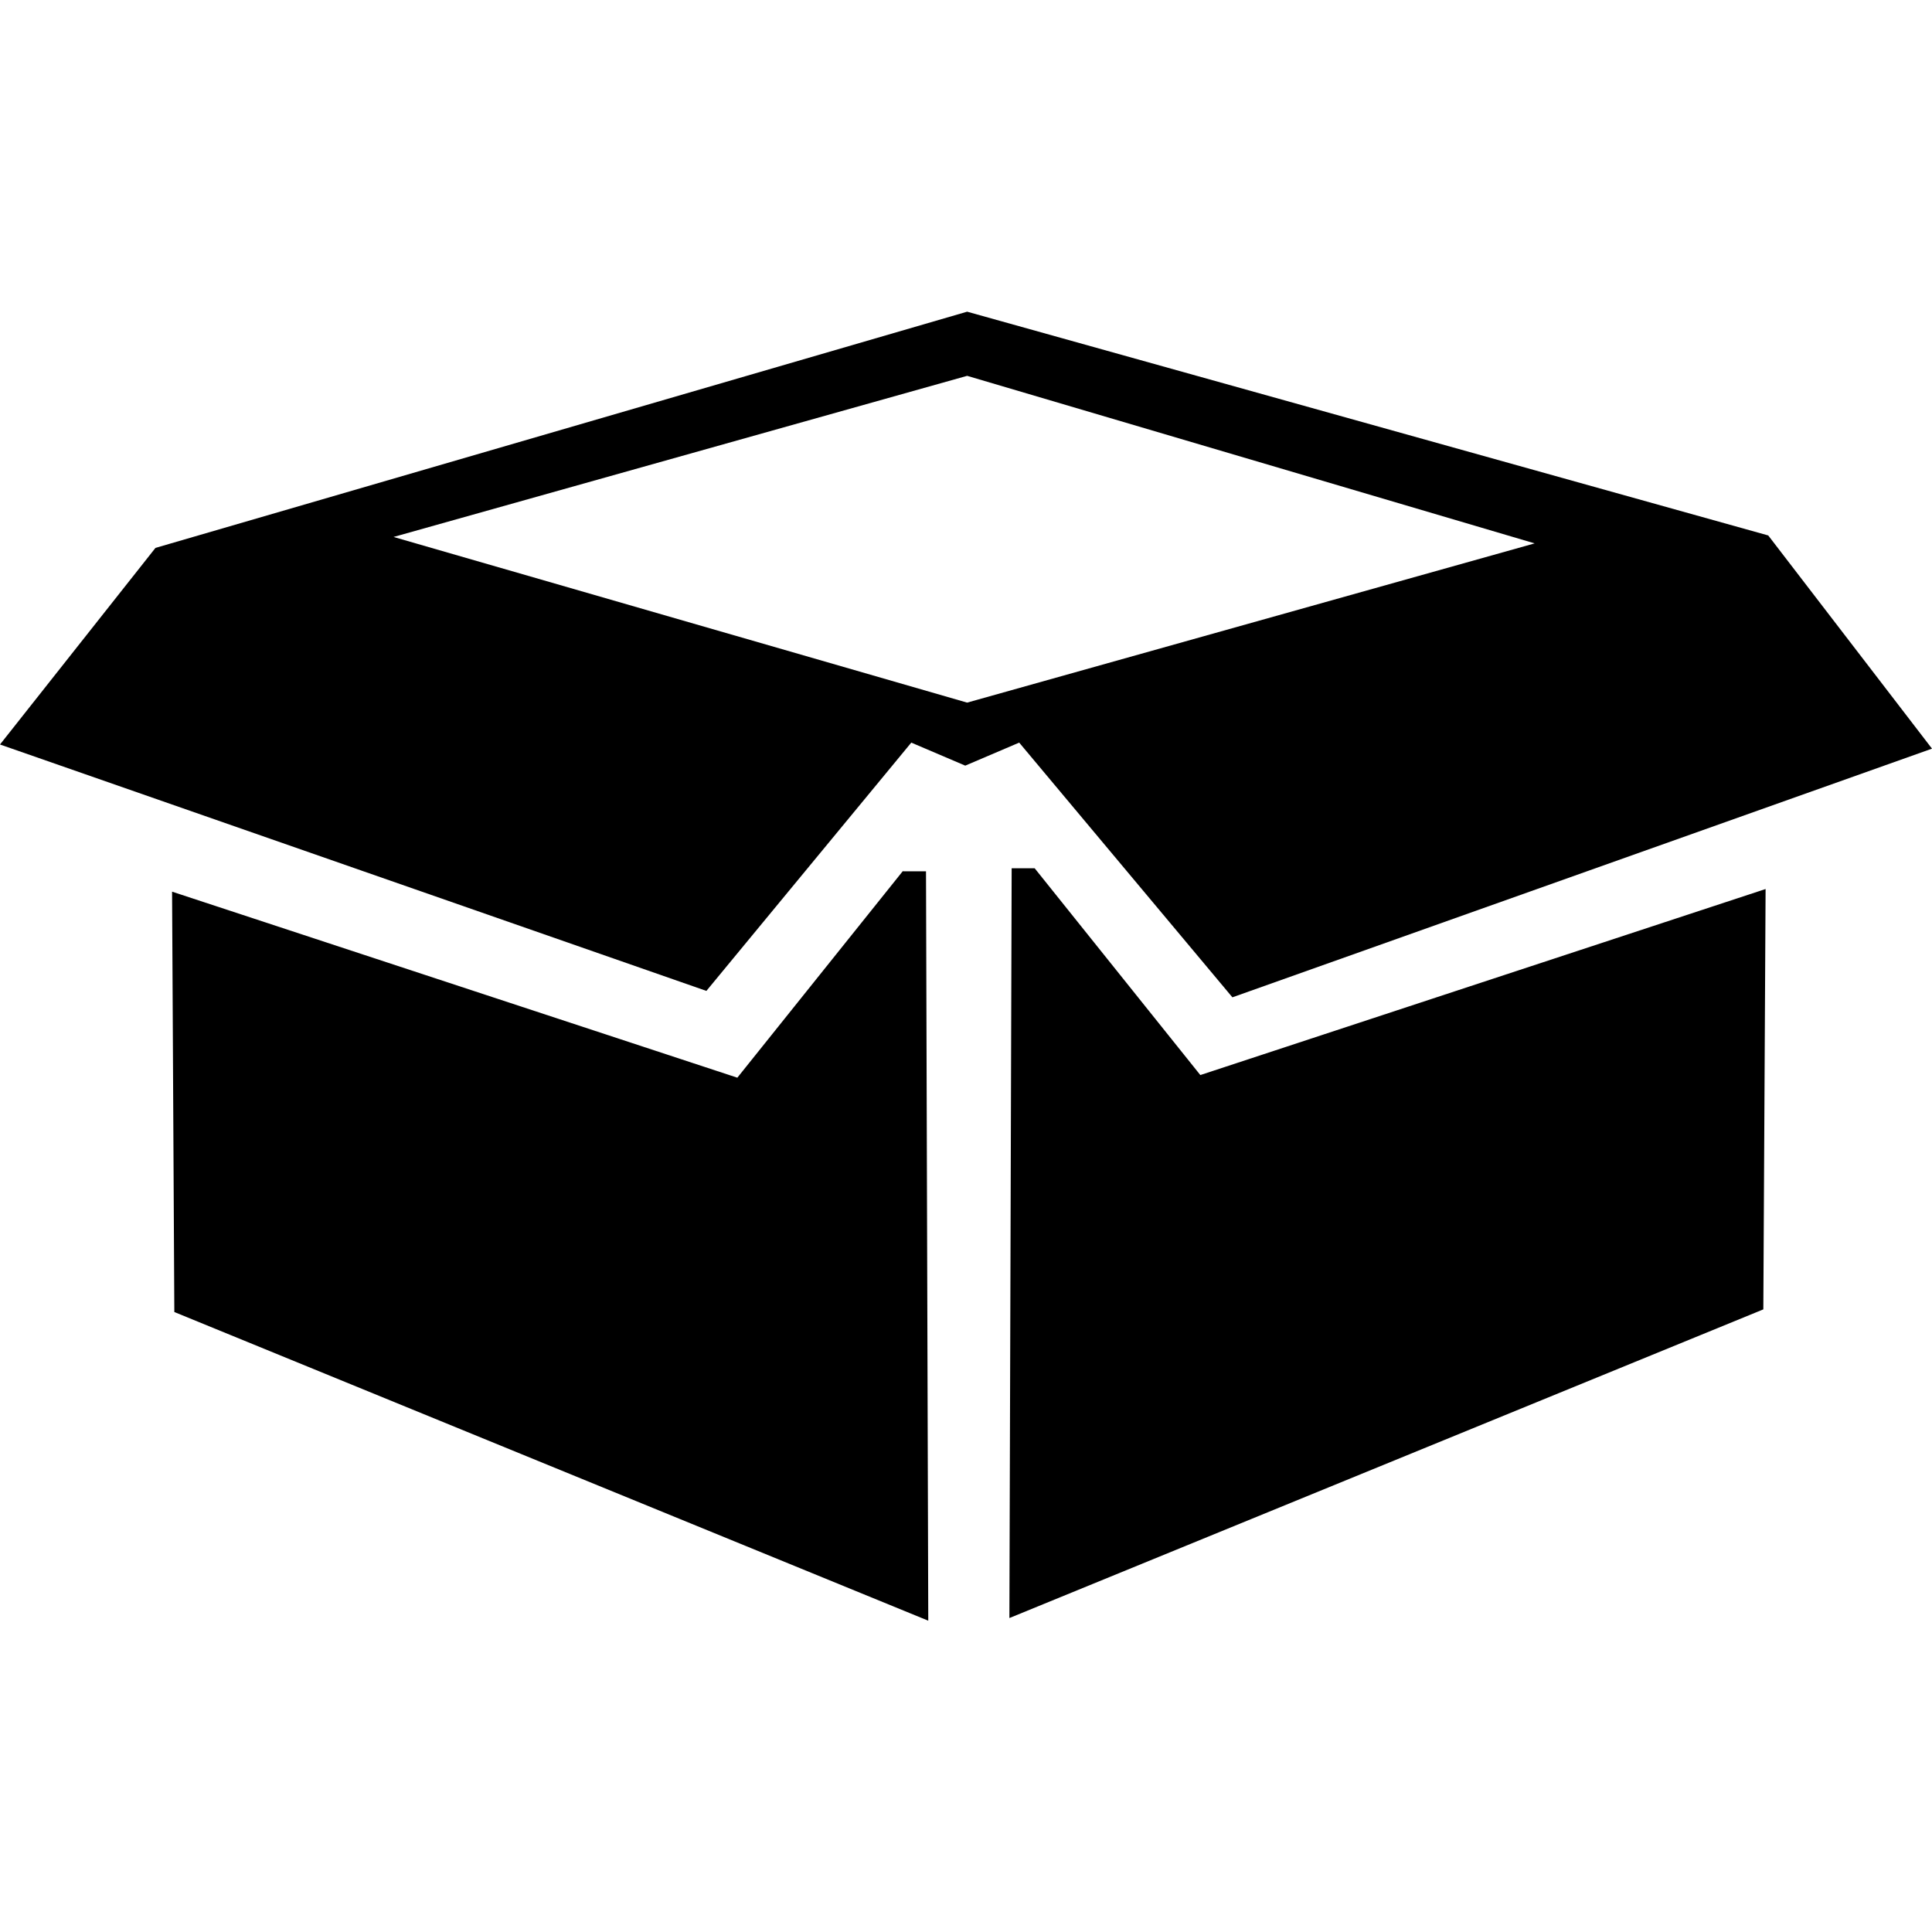 <svg xmlns="http://www.w3.org/2000/svg" xml:space="preserve" viewBox="0 0 512 512"><path d="M256.3 82.6 41.2 145.2 0 197.3l187.2 65.3 54.3-65.8 14.3 6.1 14.3-6.1 56.5 67.5L512 198.4l-43.4-56.5zm0 17L406.7 144l-150.4 42.2-152-43.9zm11.8 130.6-.6 198.6L467.3 347l.6-111.4-149.8 49.3-43.9-54.8h-6.1zm-28.8.6-43.9 54.8-149.8-49.3.6 111.4L246 429.5l-.6-198.6h-6.1z"/></svg>